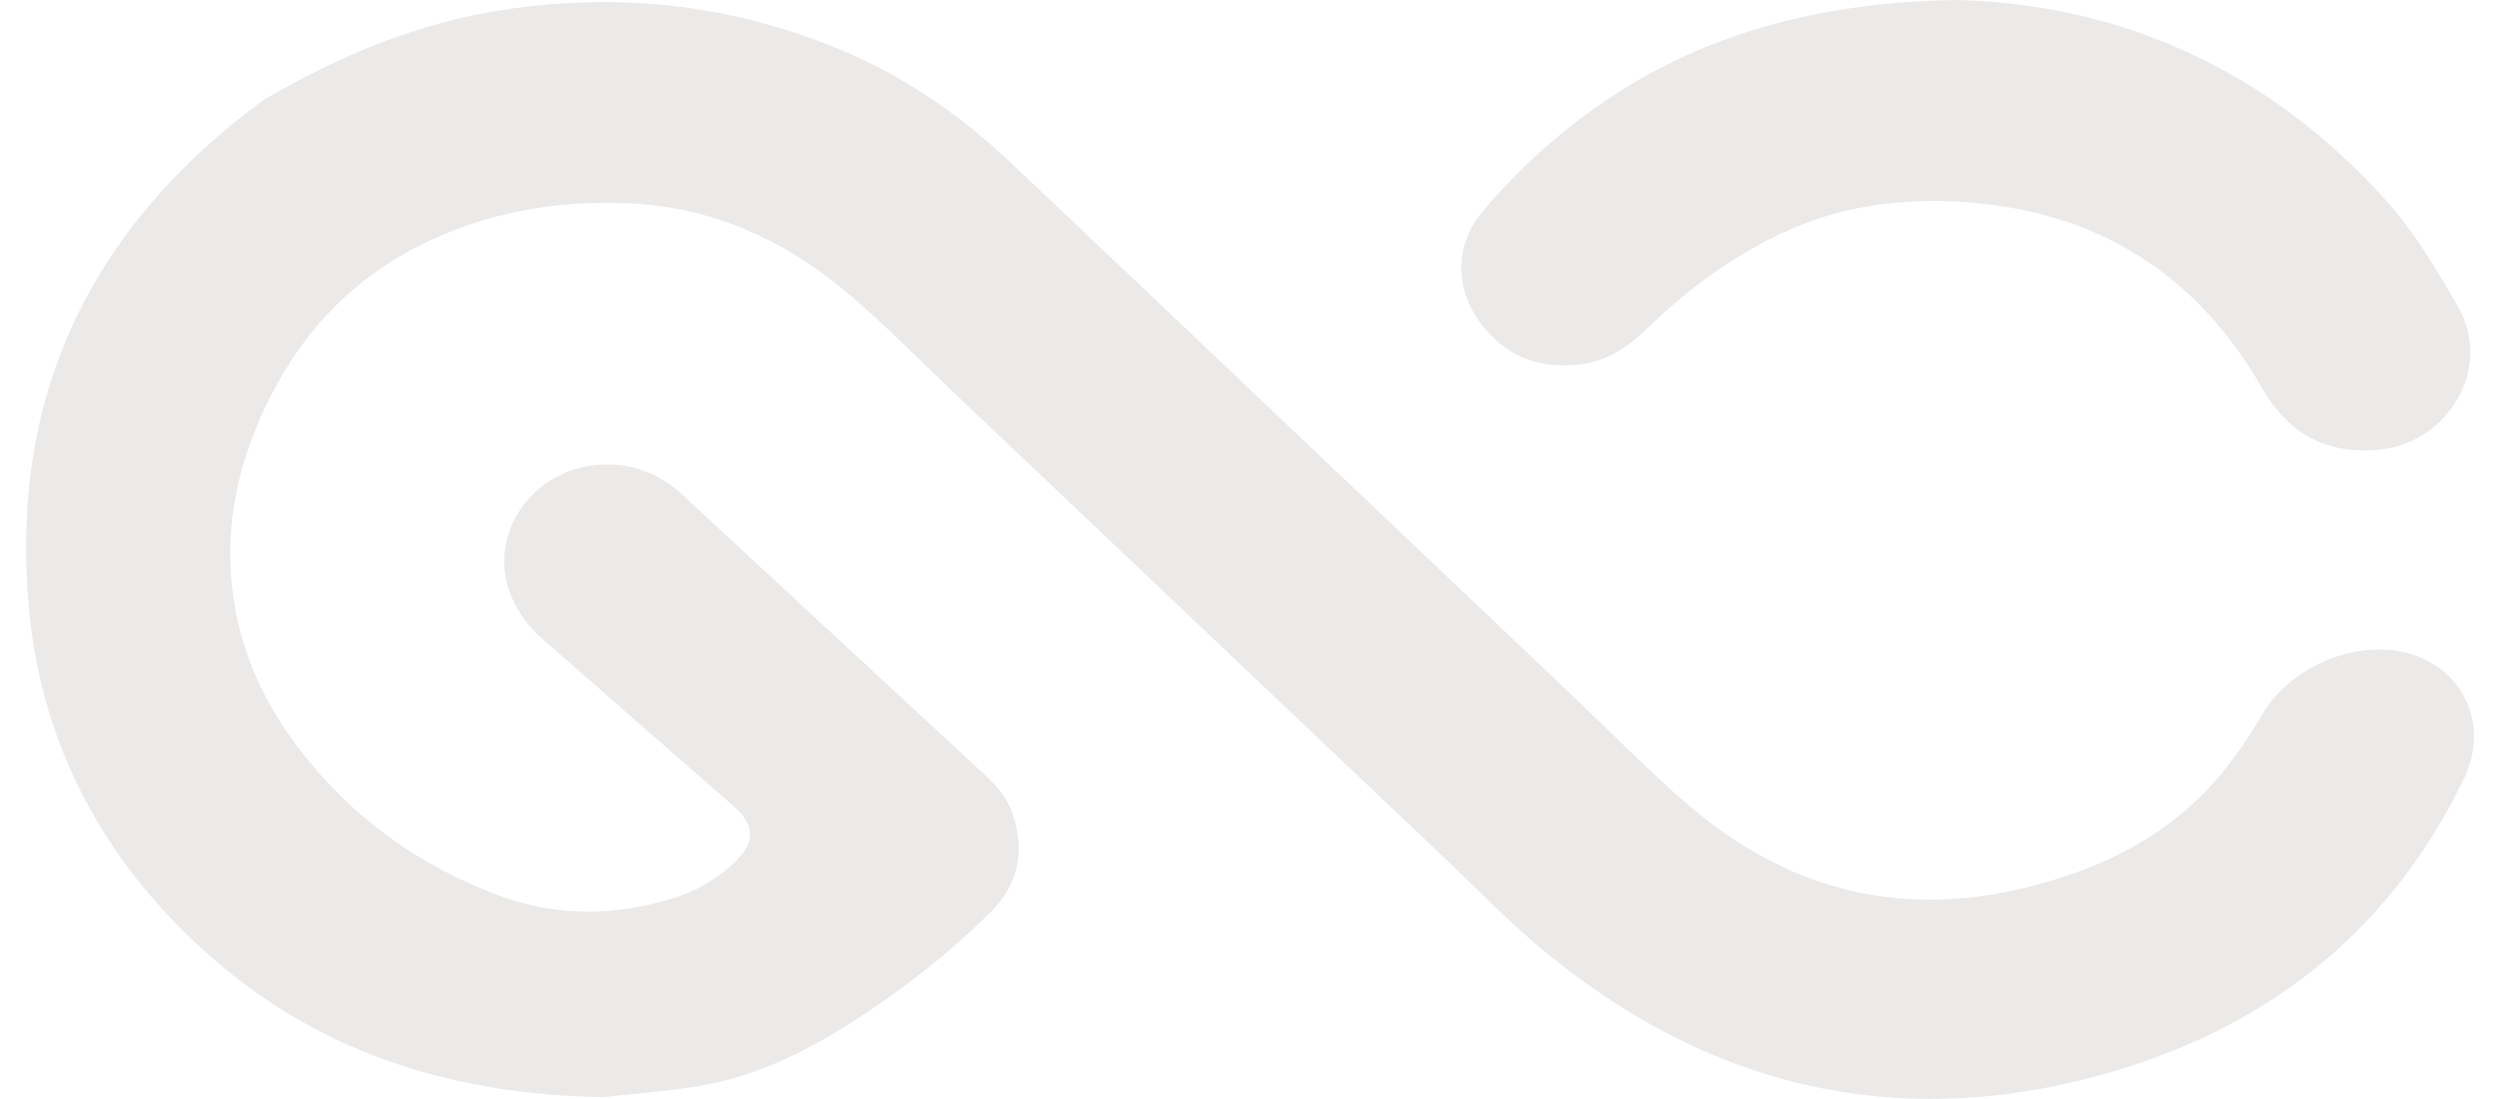 <svg width="91" height="40" viewBox="0 0 91 40" fill="none" xmlns="http://www.w3.org/2000/svg">
<g opacity="0.2">
<path d="M71.241 0C77.092 0.145 82.503 2.478 86.809 7.249C87.861 8.414 88.66 9.758 89.448 11.116C90.809 13.462 89.029 16.247 86.416 16.386C84.569 16.486 83.267 15.743 82.332 14.114C80.072 10.181 76.693 7.896 72.131 7.412C69.401 7.123 66.792 7.461 64.344 8.74C62.734 9.58 61.288 10.661 59.986 11.93C59.318 12.581 58.584 13.111 57.633 13.248C56.066 13.475 54.777 12.987 53.842 11.696C52.959 10.472 52.959 8.918 53.937 7.739C54.703 6.819 55.556 5.951 56.466 5.172C60.553 1.667 65.351 0.085 71.241 0Z" fill="#716864" fill-opacity="0.7"/>
<path d="M21.917 39.936C15.467 39.821 10.234 37.74 6.065 33.263C3.148 30.129 1.44 26.374 1.051 22.131C0.337 14.375 3.335 8.252 9.568 3.655C12.333 2.034 15.243 0.81 18.442 0.339C22.566 -0.268 26.559 0.168 30.424 1.741C32.775 2.698 34.843 4.09 36.684 5.824C39.839 8.797 42.977 11.785 46.122 14.77C49.825 18.283 53.527 21.799 57.23 25.315C58.645 26.659 60.008 28.061 61.488 29.328C65.195 32.503 69.427 33.488 74.171 32.199C76.272 31.628 78.197 30.747 79.816 29.261C80.838 28.321 81.639 27.216 82.334 26.023C83.31 24.345 85.55 23.34 87.421 23.724C89.606 24.174 90.661 26.326 89.689 28.338C86.935 34.048 82.336 37.549 76.322 39.17C68.96 41.154 62.291 39.55 56.396 34.775C54.94 33.597 53.638 32.227 52.273 30.936C49.525 28.338 46.786 25.734 44.041 23.132C40.948 20.198 37.855 17.263 34.761 14.331C33.45 13.09 32.189 11.788 30.806 10.629C28.536 8.725 25.923 7.542 22.922 7.404C20.204 7.278 17.591 7.74 15.154 9.001C12.595 10.325 10.785 12.354 9.592 14.956C8.88 16.506 8.433 18.118 8.387 19.828C8.315 22.509 9.153 24.913 10.729 27.045C12.654 29.645 15.18 31.505 18.212 32.614C20.285 33.373 22.42 33.349 24.532 32.688C25.346 32.431 26.075 32.013 26.702 31.427C27.52 30.663 27.501 30.042 26.668 29.315C24.345 27.288 22.025 25.256 19.709 23.225C19.156 22.739 18.746 22.144 18.516 21.445C17.845 19.407 19.328 17.224 21.565 16.942C22.843 16.781 23.939 17.172 24.877 18.042C26.236 19.305 27.596 20.564 28.957 21.825C31.095 23.805 33.237 25.782 35.373 27.763C35.952 28.301 36.577 28.805 36.848 29.599C37.315 30.958 37.089 32.175 36.069 33.189C34.526 34.721 32.82 36.054 30.986 37.226C29.202 38.365 27.314 39.257 25.205 39.57C23.991 39.75 22.765 39.845 21.915 39.938L21.917 39.936Z" fill="#716864" fill-opacity="0.7"/>
</g>
</svg>
